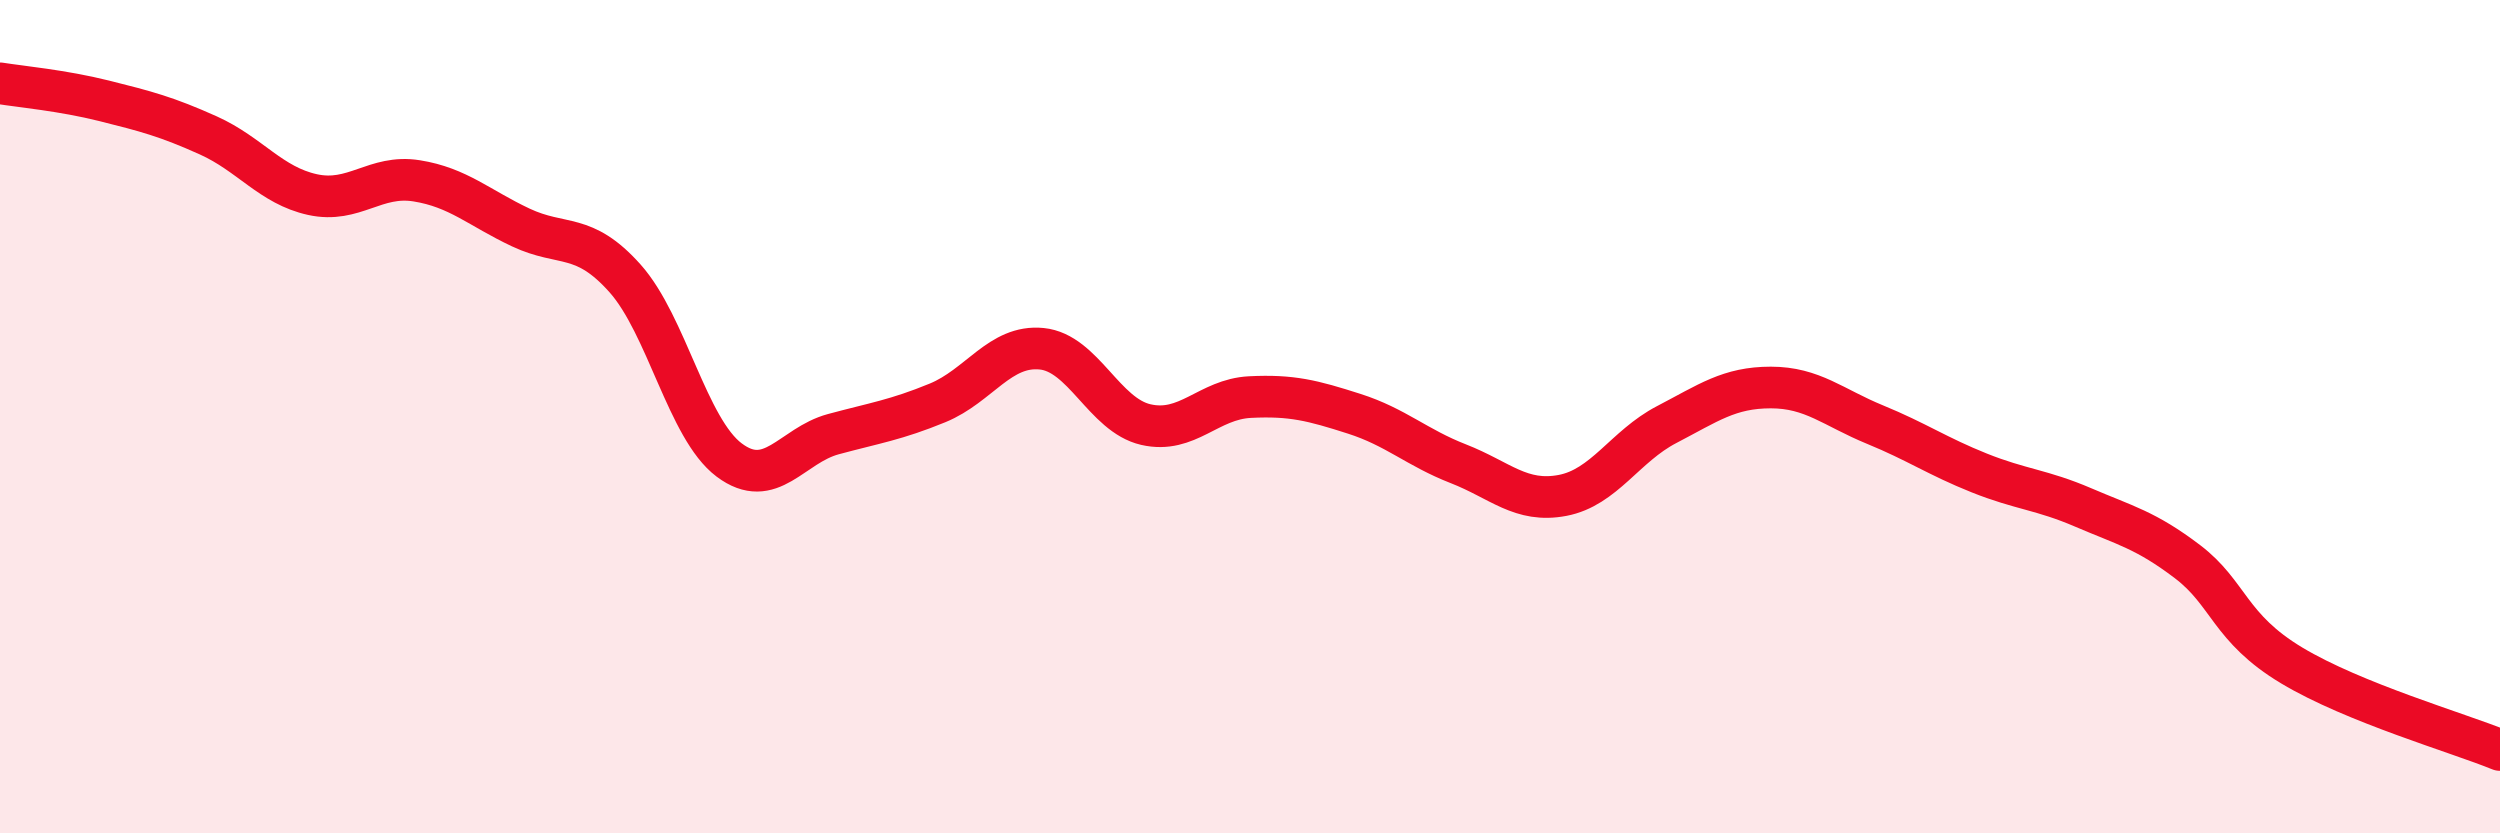 
    <svg width="60" height="20" viewBox="0 0 60 20" xmlns="http://www.w3.org/2000/svg">
      <path
        d="M 0,2 C 0.5,2.08 1.5,2.17 2.5,2.42 C 3.5,2.67 4,2.8 5,3.25 C 6,3.7 6.5,4.45 7.5,4.67 C 8.5,4.89 9,4.18 10,4.34 C 11,4.5 11.5,4.99 12.5,5.46 C 13.5,5.93 14,5.56 15,6.68 C 16,7.8 16.5,10.29 17.5,11.04 C 18.5,11.79 19,10.69 20,10.42 C 21,10.15 21.5,10.08 22.5,9.67 C 23.5,9.26 24,8.27 25,8.37 C 26,8.47 26.5,9.96 27.5,10.19 C 28.5,10.42 29,9.58 30,9.53 C 31,9.48 31.5,9.61 32.5,9.93 C 33.5,10.25 34,10.74 35,11.13 C 36,11.52 36.5,12.08 37.5,11.89 C 38.5,11.7 39,10.71 40,10.19 C 41,9.67 41.5,9.3 42.5,9.3 C 43.5,9.3 44,9.78 45,10.19 C 46,10.6 46.5,10.95 47.5,11.35 C 48.5,11.75 49,11.75 50,12.18 C 51,12.61 51.5,12.72 52.5,13.48 C 53.5,14.24 53.5,15.07 55,15.97 C 56.5,16.87 59,17.59 60,18L60 20L0 20Z"
        fill="#EB0A25"
        opacity="0.1"
        stroke-linecap="round"
        stroke-linejoin="round"
      />
      <path
        d="M 0,2 C 0.5,2.08 1.5,2.17 2.5,2.42 C 3.5,2.67 4,2.8 5,3.25 C 6,3.7 6.5,4.45 7.5,4.67 C 8.5,4.89 9,4.18 10,4.34 C 11,4.5 11.5,4.99 12.5,5.46 C 13.5,5.93 14,5.56 15,6.68 C 16,7.8 16.5,10.29 17.5,11.04 C 18.5,11.79 19,10.69 20,10.42 C 21,10.15 21.5,10.08 22.5,9.67 C 23.5,9.26 24,8.27 25,8.37 C 26,8.47 26.5,9.96 27.5,10.19 C 28.5,10.42 29,9.58 30,9.53 C 31,9.48 31.5,9.61 32.5,9.93 C 33.5,10.25 34,10.74 35,11.13 C 36,11.52 36.5,12.08 37.5,11.89 C 38.5,11.7 39,10.71 40,10.19 C 41,9.67 41.5,9.3 42.5,9.3 C 43.5,9.3 44,9.78 45,10.19 C 46,10.6 46.5,10.95 47.5,11.35 C 48.5,11.75 49,11.75 50,12.18 C 51,12.61 51.5,12.72 52.5,13.48 C 53.5,14.24 53.5,15.07 55,15.97 C 56.5,16.87 59,17.59 60,18"
        stroke="#EB0A25"
        stroke-width="1"
        fill="none"
        stroke-linecap="round"
        stroke-linejoin="round"
      />
    </svg>
  